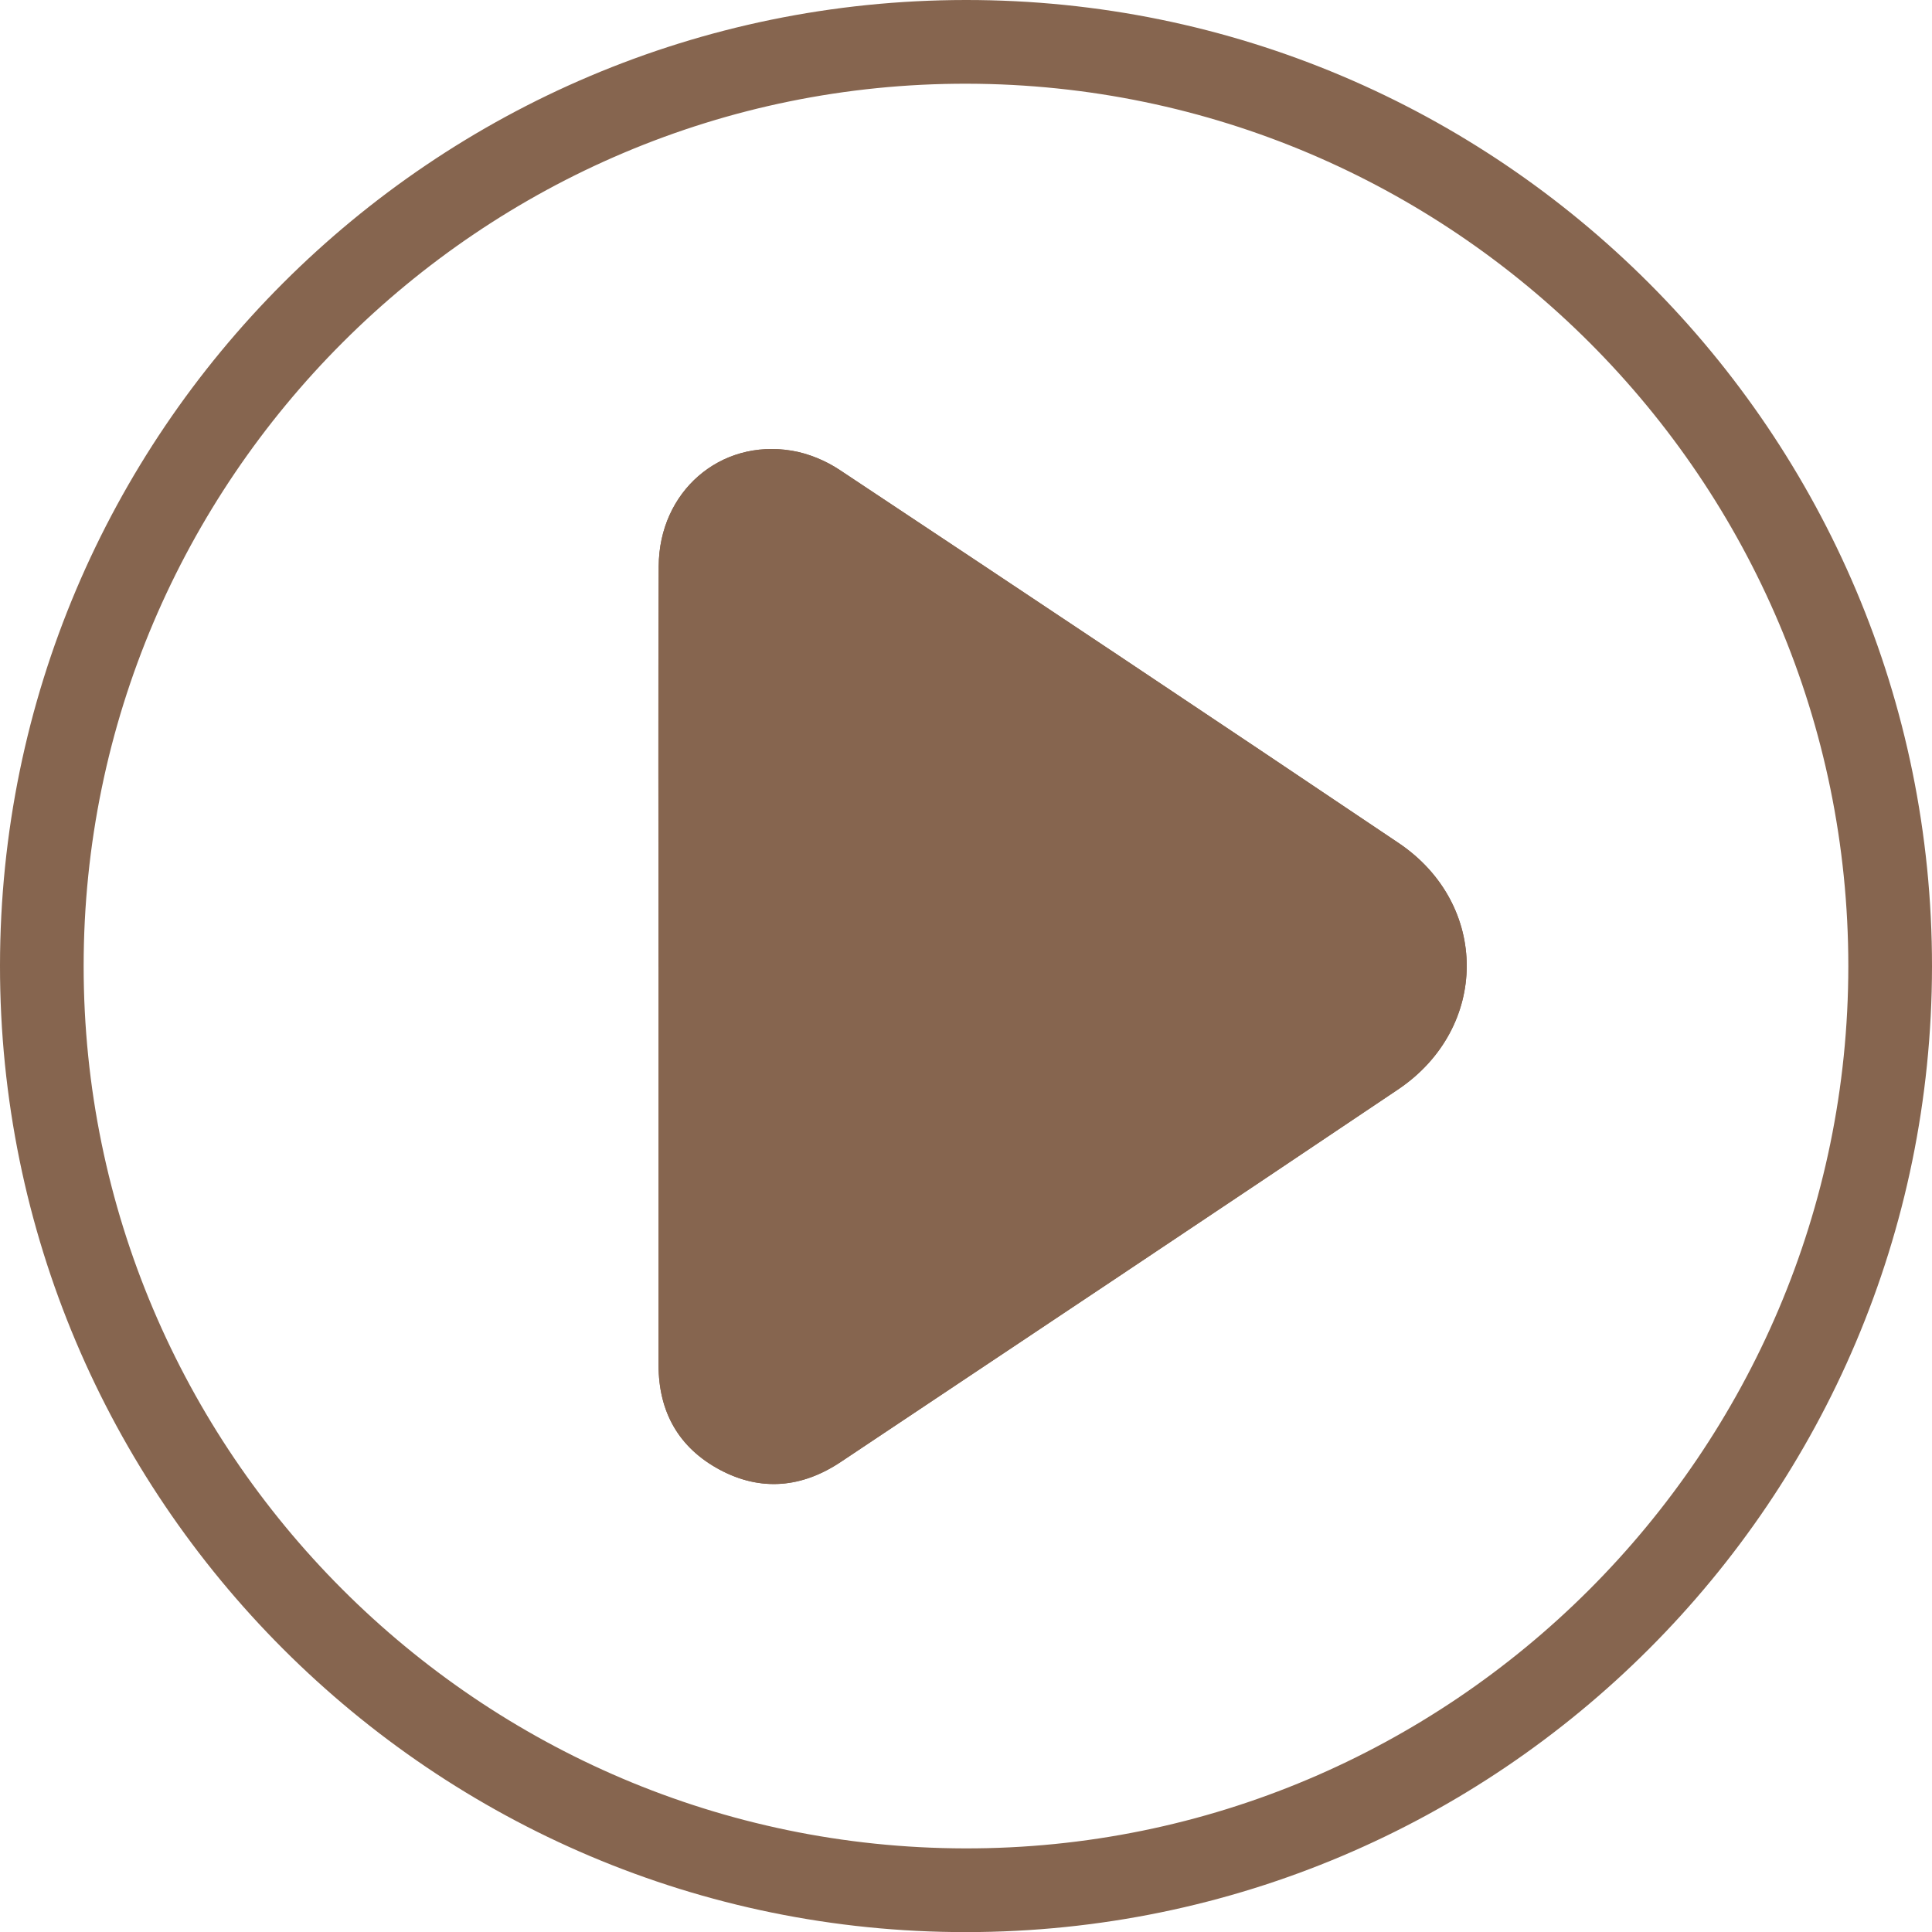 <?xml version="1.0" encoding="UTF-8"?>
<svg id="Calque_2" data-name="Calque 2" xmlns="http://www.w3.org/2000/svg" viewBox="0 0 536.79 536.82">
  <defs>
    <style>
      .cls-1 {
        fill: #86654f;
        stroke-width: 0px;
      }
    </style>
  </defs>
  <g id="Calque_1-2" data-name="Calque 1">
    <path class="cls-1" d="m268.29,0c148.19-.11,268.61,120.35,268.5,268.57-.11,148.05-120.22,268.13-268.29,268.25C120.36,536.94-.11,416.42,0,268.23.11,120.18,120.22.11,268.29,0Zm245.25,268.42c.01-134.99-109.77-244.9-244.86-245.16-135.07-.26-245.42,109.95-245.44,245.13-.02,134.94,109.8,244.91,244.85,245.17,135.06.27,245.44-109.97,245.45-245.14Z"/>
    <path class="cls-1" d="m182.97,268.55c0,36.9.01,73.81,0,110.71,0,13.03,5.61,22.99,17,29.09,11.43,6.12,22.87,5.02,33.63-2.16,51.63-34.46,103.31-68.84,154.81-103.48,25.4-17.08,25.49-51.46.17-68.49-51.64-34.74-103.44-69.24-155.3-103.66-3.91-2.6-8.68-4.57-13.3-5.34-19.95-3.33-36.88,11.4-36.97,32.12-.17,37.07-.05,74.14-.05,111.21Z"/>
    <path class="cls-1" d="m182.97,268.55c0-37.07-.12-74.14.05-111.21.09-20.71,17.02-35.45,36.97-32.12,4.62.77,9.38,2.74,13.3,5.34,51.86,34.41,103.65,68.92,155.3,103.66,25.32,17.03,25.23,51.41-.17,68.49-51.51,34.64-103.19,69.02-154.81,103.48-10.76,7.18-22.2,8.28-33.63,2.16-11.39-6.1-17.01-16.06-17-29.09.02-36.9,0-73.81,0-110.71Z"/>
  </g>
</svg>